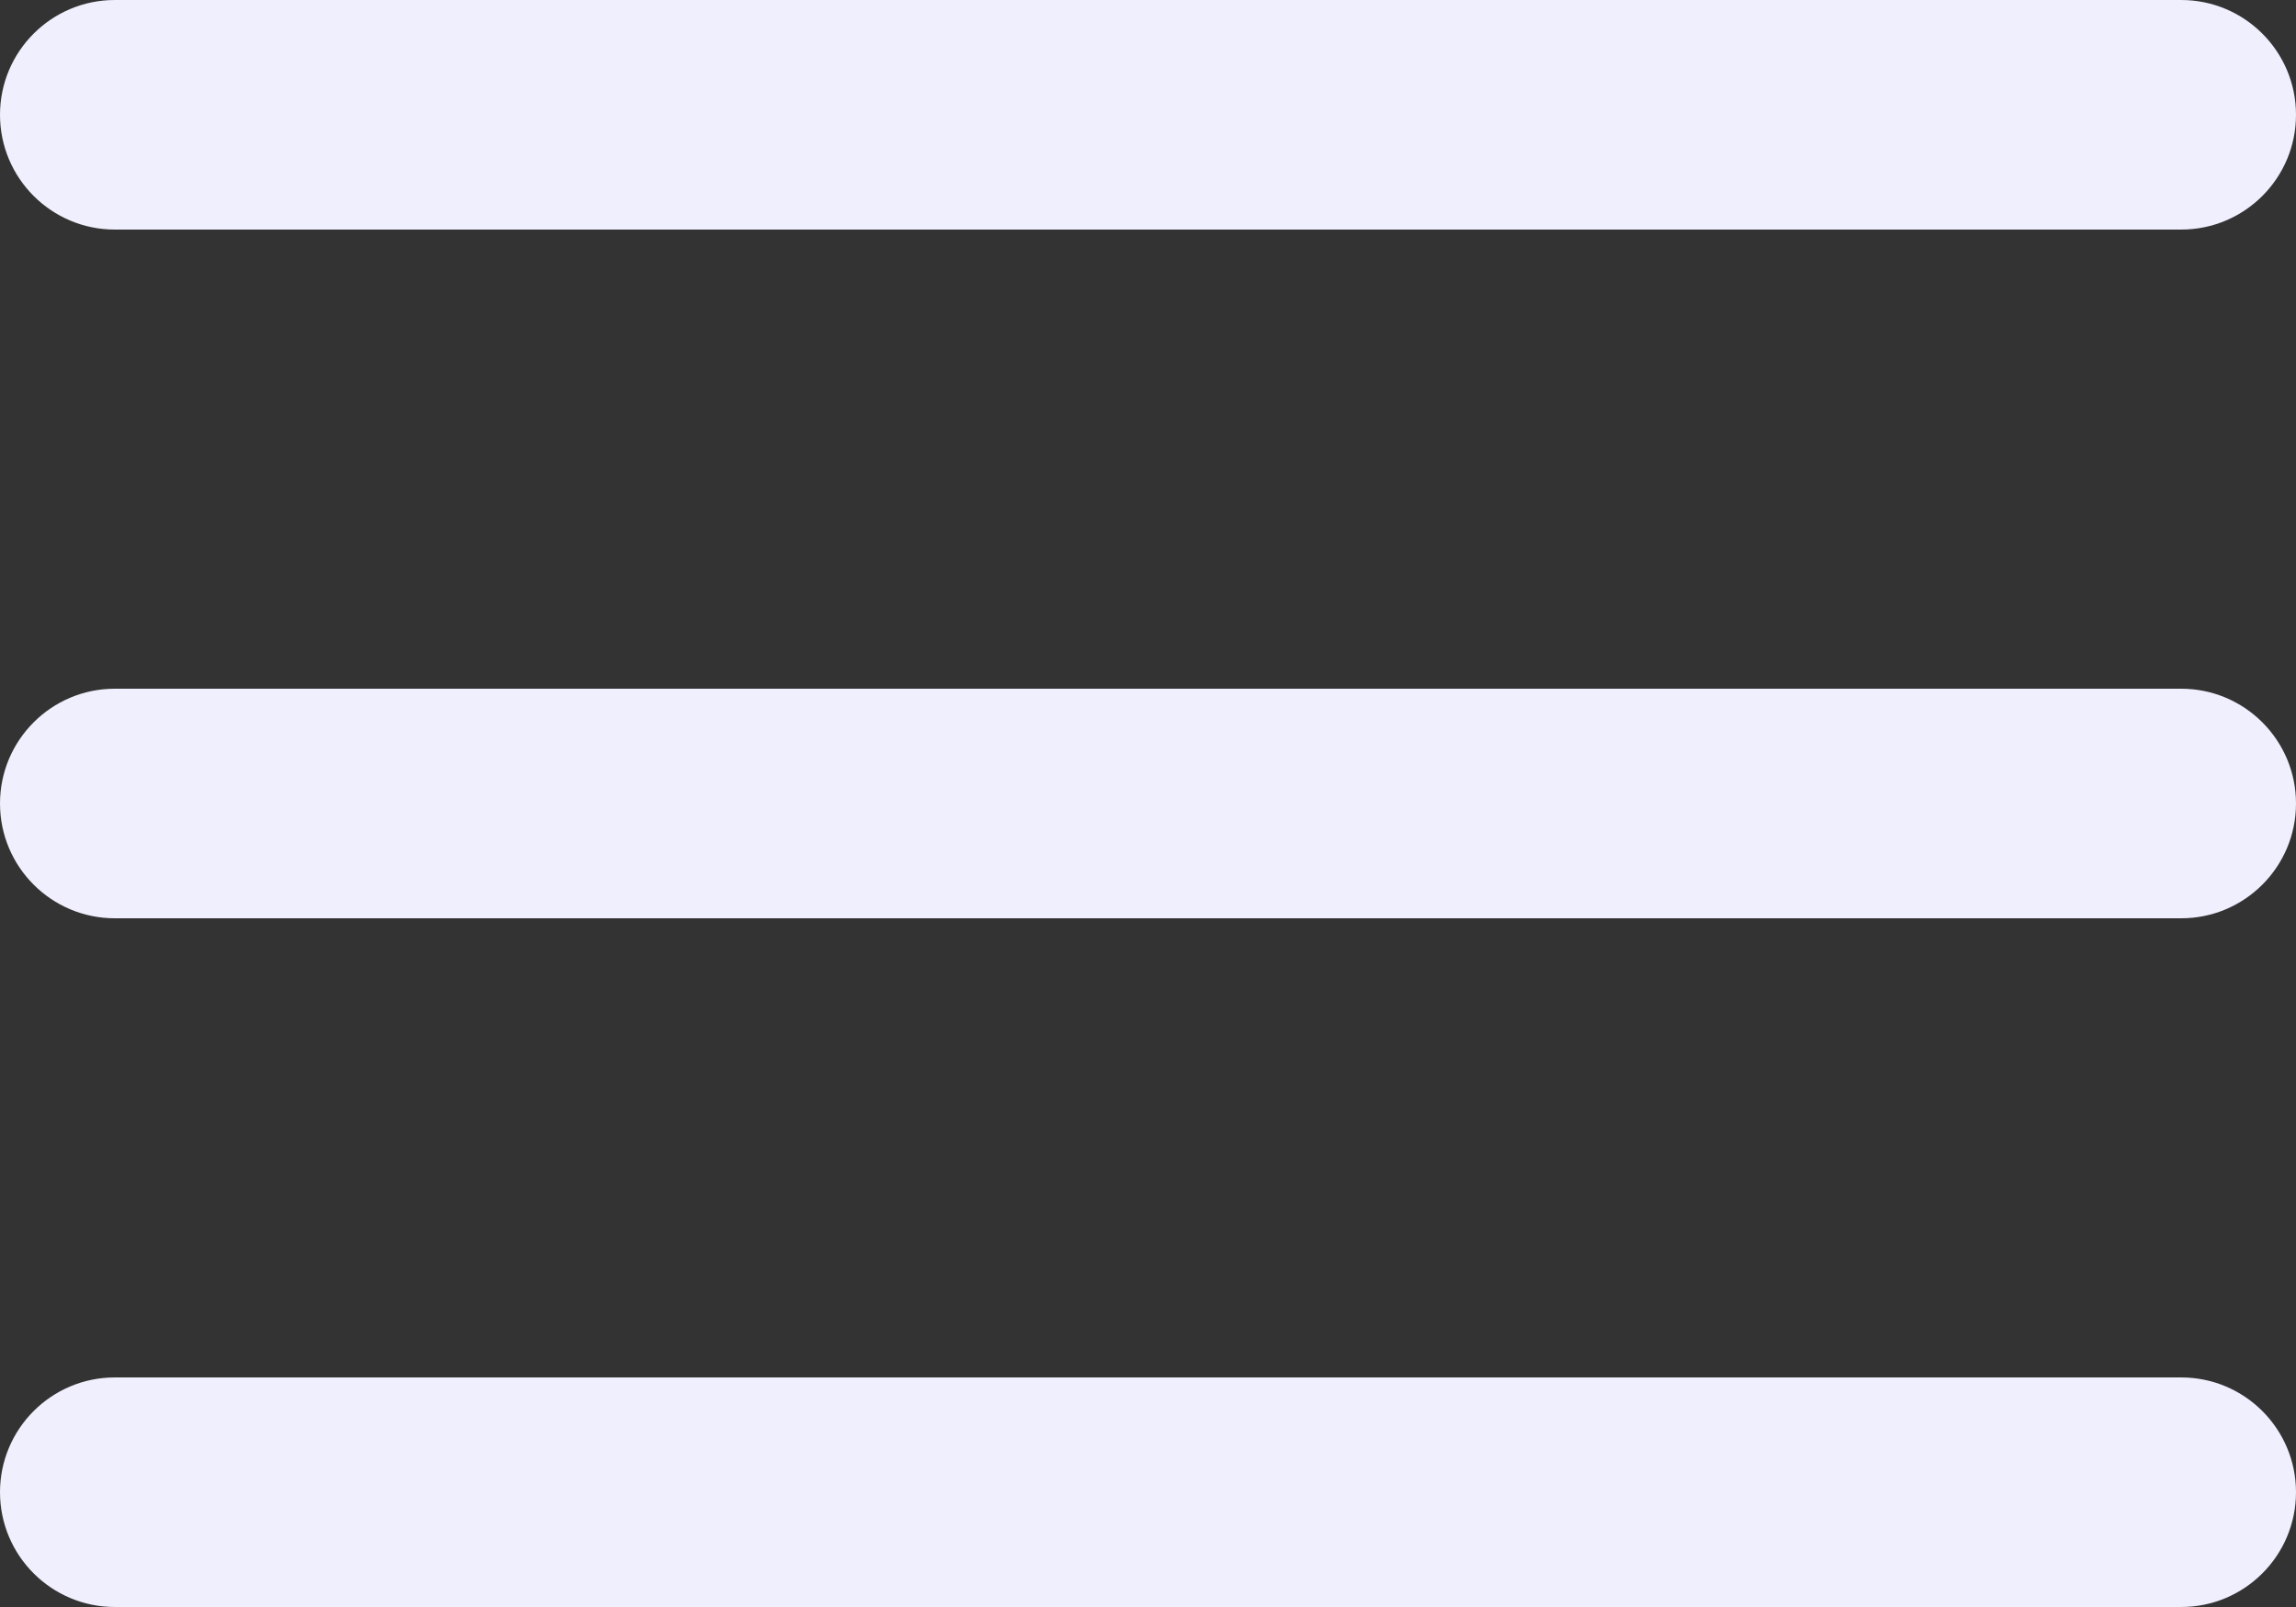 <svg width="20" height="14" viewBox="0 0 20 14" fill="none" xmlns="http://www.w3.org/2000/svg">
<rect x="0" y="0" width="20" height="14" fill="#333333" stroke="none"/>
<path d="M0 1C0 0.448 0.448 0 1 0H19C19.552 0 20 0.448 20 1C20 1.552 19.552 2 19 2H1C0.448 2 0 1.552 0 1ZM19 6H1C0.448 6 0 6.448 0 7C0 7.552 0.448 8 1 8H19C19.552 8 20 7.552 20 7C20 6.448 19.552 6 19 6ZM19 12H1C0.448 12 0 12.448 0 13C0 13.552 0.448 14 1 14H19C19.552 14 20 13.552 20 13C20 12.448 19.552 12 19 12Z" fill="#EFEFFD"/>
</svg>

